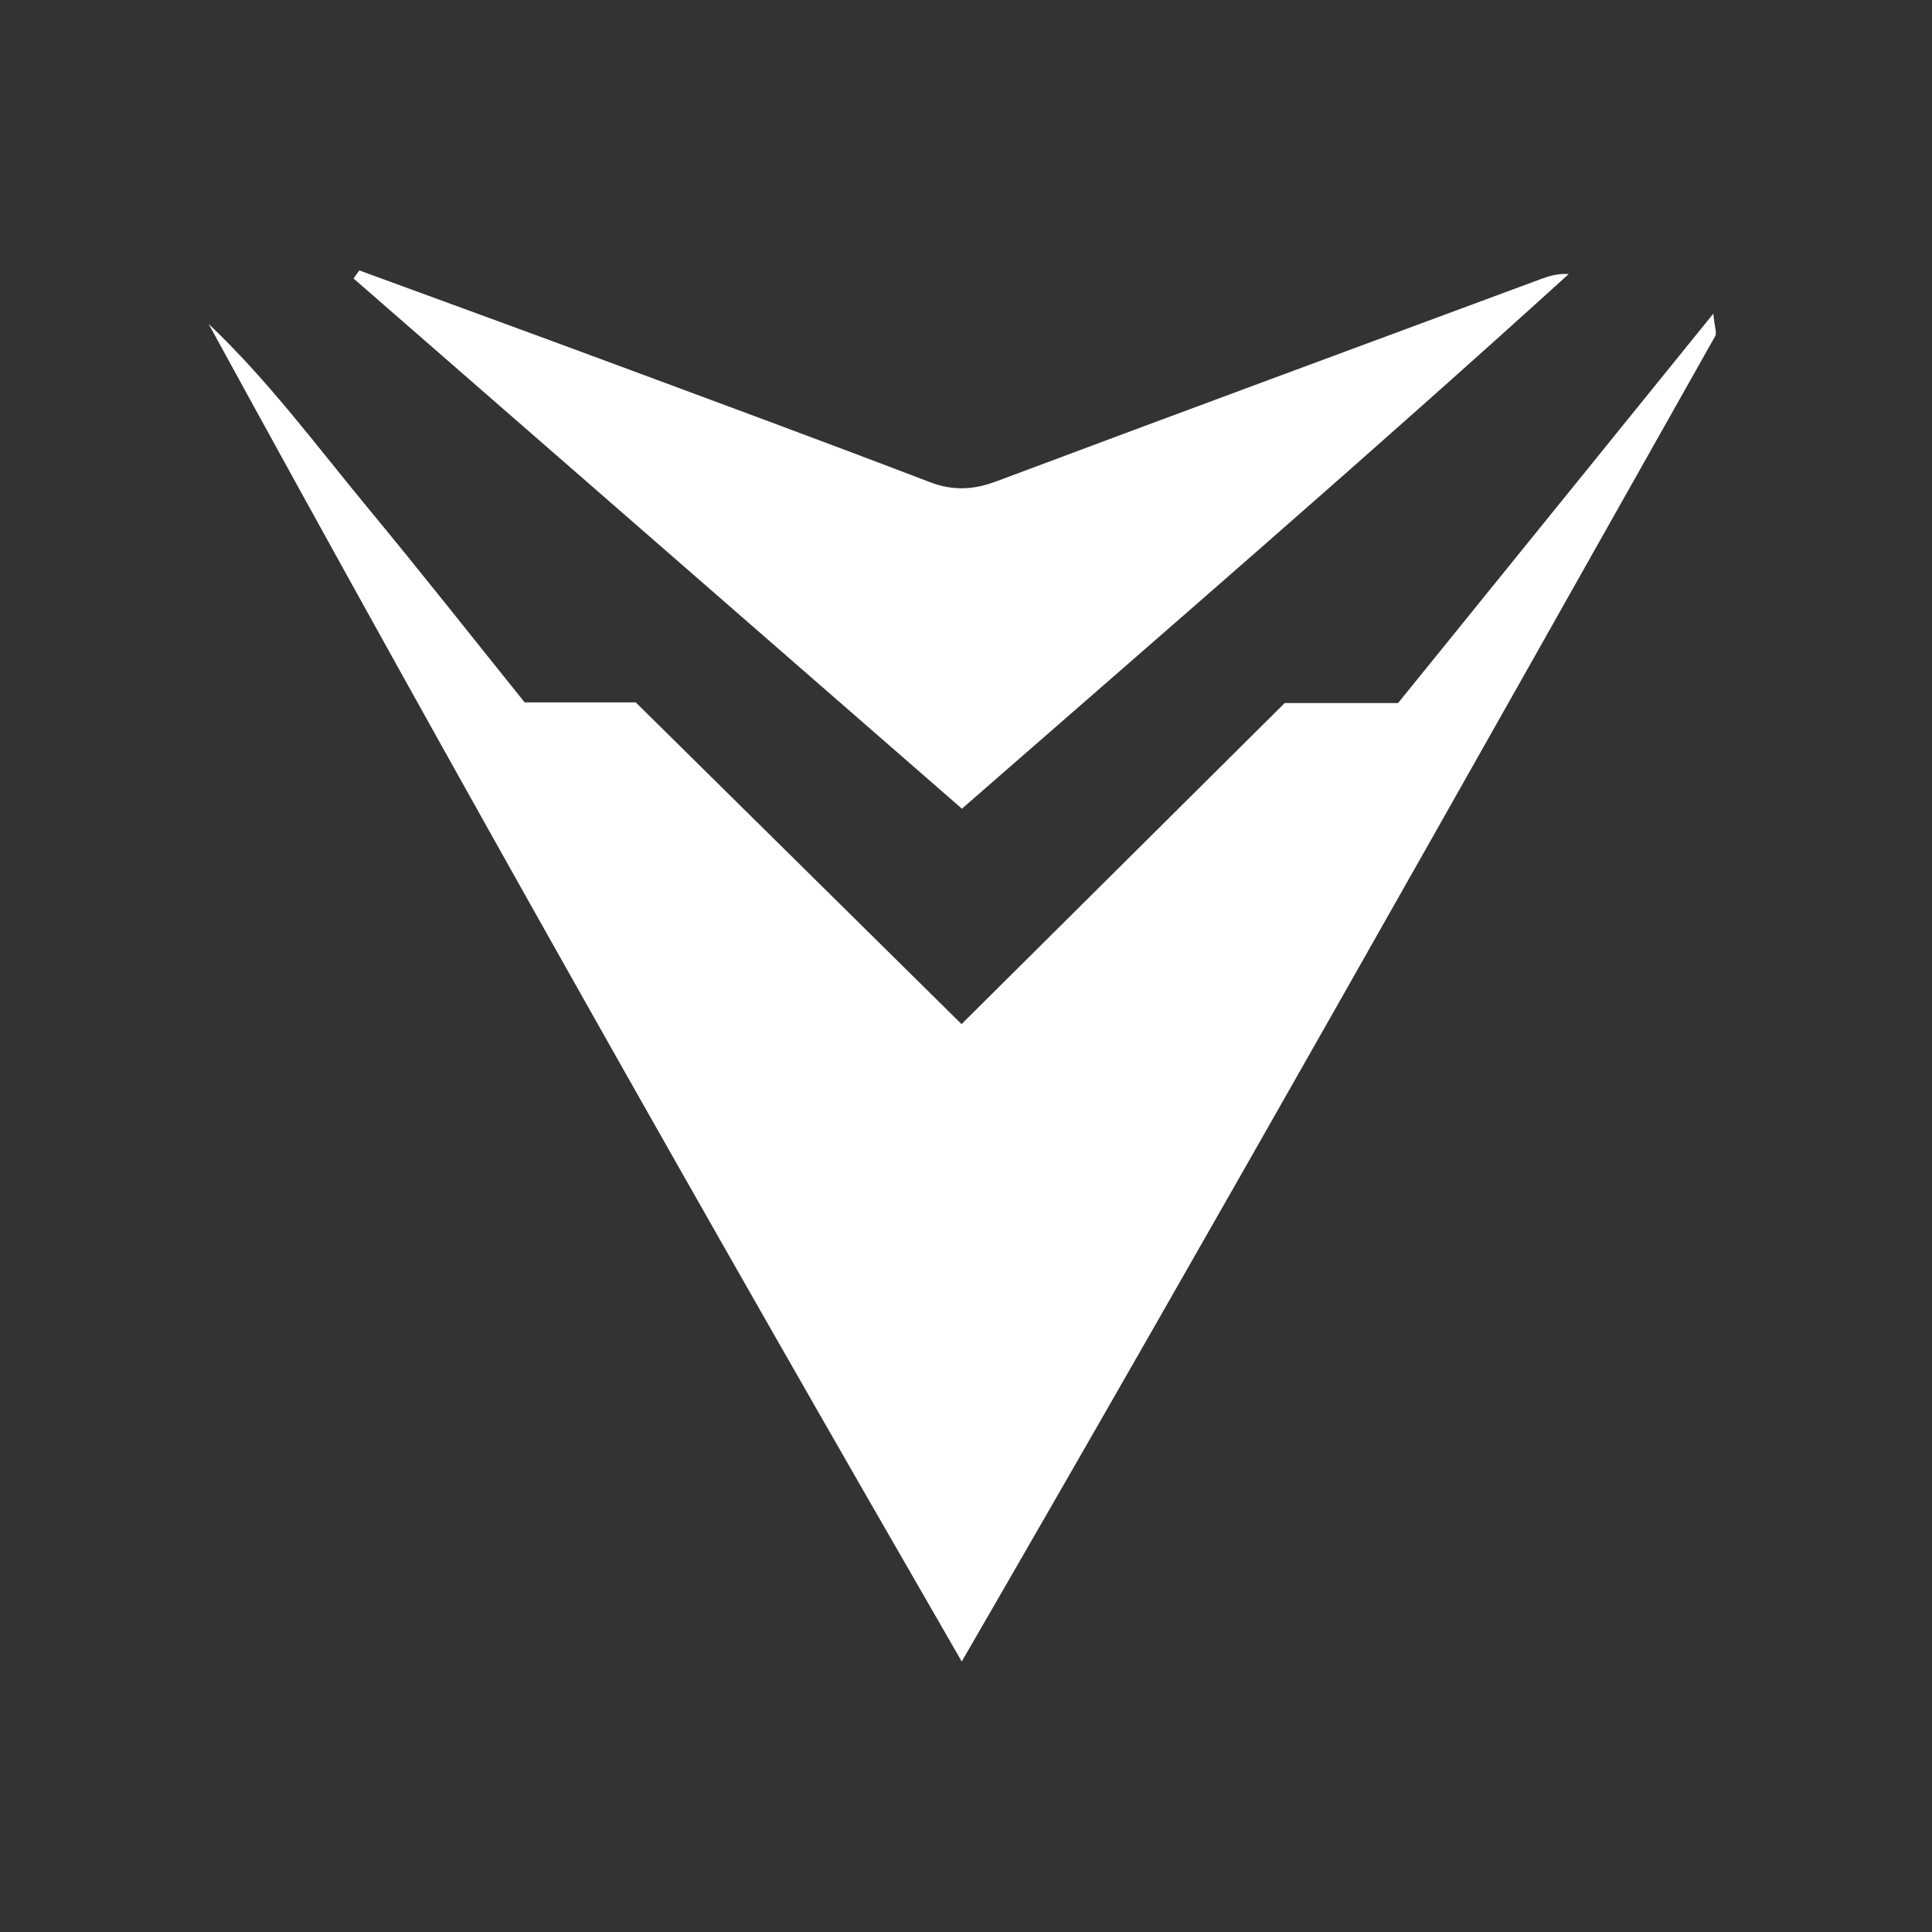 <?xml version="1.0" encoding="utf-8"?>
<svg xmlns="http://www.w3.org/2000/svg" width="250" height="250" viewBox="0 0 250 250" fill="none">
<rect x="0" y="0" width="250" height="250" fill="#333333" stroke="none"/>
<g clip-path="url(#clip0_16830_5969)">
<path d="M124.443 214.989C91.209 157.425 58.715 99.919 27 41.923C34.76 49.27 41.021 57.78 47.743 65.896C54.541 74.109 61.129 82.485 67.889 90.889H82.265C96.459 104.91 110.518 118.787 124.424 132.519C138.242 118.796 152.234 104.881 166.236 90.976H180.91C194.344 74.378 207.711 57.867 221.703 40.586C221.867 42.346 222.184 43.077 221.944 43.5C189.709 100.708 157.485 157.925 124.443 215.008V214.989Z" fill="white"/>
<path d="M46.492 34.992C56.859 38.791 67.235 42.57 77.592 46.407C91.853 51.696 106.124 56.956 120.327 62.389C123.375 63.553 126.03 63.38 129.011 62.255C152.446 53.475 175.929 44.81 199.393 36.108C200.489 35.704 201.605 35.367 202.99 35.463C177.189 58.889 150.878 81.584 124.472 104.644C98.152 81.718 71.947 58.879 45.752 36.04C46.002 35.694 46.252 35.338 46.492 34.992Z" fill="white"/>
</g>
<defs>
<clipPath id="clip0_16830_5969">
<rect width="195.03" height="180" fill="white" transform="translate(27 35)"/>
</clipPath>
</defs>
</svg>